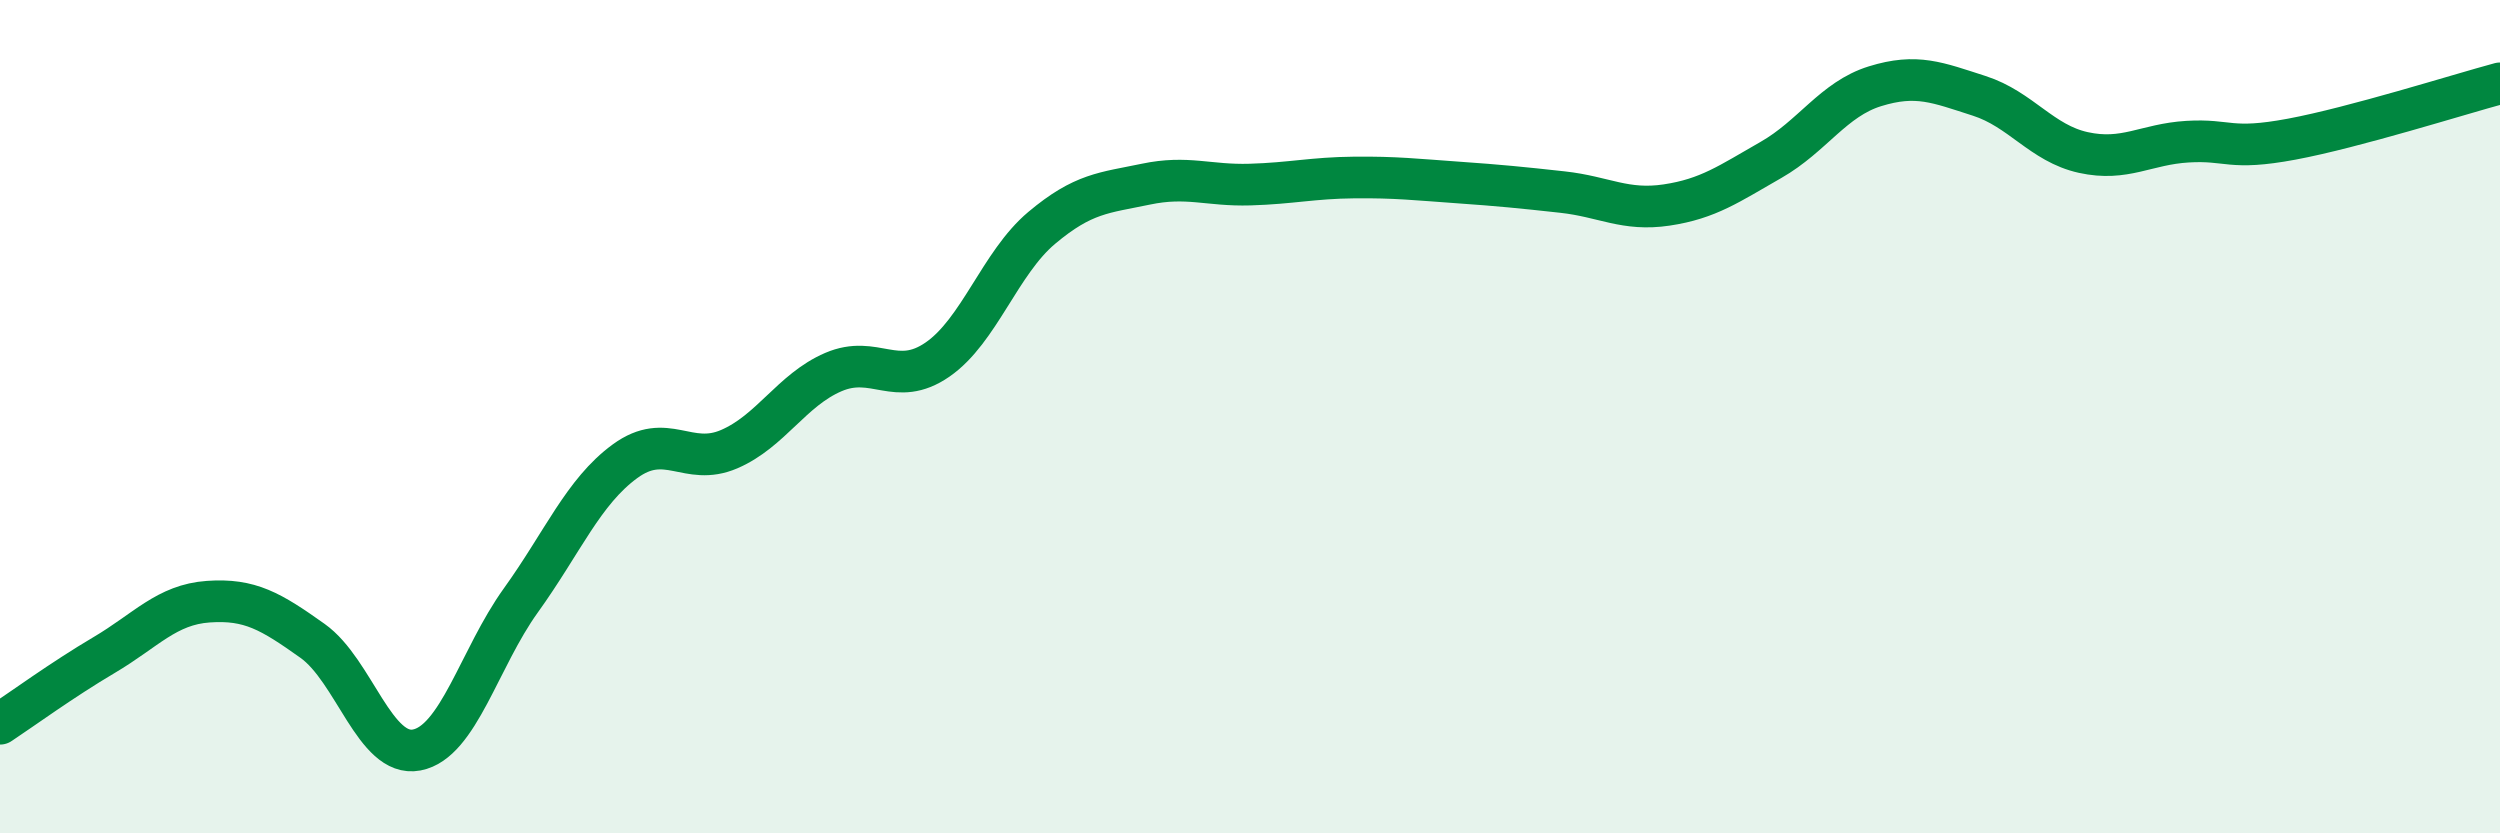 
    <svg width="60" height="20" viewBox="0 0 60 20" xmlns="http://www.w3.org/2000/svg">
      <path
        d="M 0,17.37 C 0.5,17.04 1.5,16.31 2.5,15.72 C 3.5,15.13 4,14.51 5,14.44 C 6,14.37 6.5,14.67 7.5,15.38 C 8.5,16.09 9,18.19 10,18 C 11,17.81 11.5,15.8 12.5,14.41 C 13.5,13.02 14,11.8 15,11.07 C 16,10.34 16.5,11.21 17.5,10.78 C 18.5,10.35 19,9.36 20,8.93 C 21,8.5 21.5,9.32 22.5,8.63 C 23.5,7.94 24,6.31 25,5.47 C 26,4.63 26.5,4.63 27.5,4.42 C 28.5,4.21 29,4.46 30,4.43 C 31,4.4 31.5,4.27 32.5,4.26 C 33.5,4.25 34,4.31 35,4.38 C 36,4.45 36.5,4.5 37.5,4.61 C 38.5,4.72 39,5.07 40,4.92 C 41,4.77 41.5,4.41 42.5,3.84 C 43.5,3.27 44,2.38 45,2.07 C 46,1.76 46.5,1.98 47.5,2.3 C 48.5,2.62 49,3.44 50,3.66 C 51,3.88 51.5,3.46 52.5,3.4 C 53.5,3.34 53.5,3.62 55,3.34 C 56.5,3.06 59,2.27 60,2L60 20L0 20Z"
        fill="#008740"
        opacity="0.1"
        stroke-linecap="round"
        stroke-linejoin="round"
      />
      <path
        d="M 0,17.37 C 0.5,17.04 1.5,16.31 2.5,15.72 C 3.5,15.13 4,14.51 5,14.44 C 6,14.37 6.5,14.67 7.5,15.38 C 8.5,16.09 9,18.19 10,18 C 11,17.81 11.5,15.8 12.5,14.41 C 13.5,13.02 14,11.8 15,11.07 C 16,10.34 16.5,11.21 17.5,10.78 C 18.5,10.35 19,9.36 20,8.93 C 21,8.5 21.5,9.32 22.5,8.63 C 23.5,7.94 24,6.31 25,5.47 C 26,4.63 26.5,4.63 27.5,4.42 C 28.5,4.21 29,4.46 30,4.43 C 31,4.4 31.5,4.27 32.5,4.26 C 33.5,4.25 34,4.31 35,4.38 C 36,4.45 36.5,4.5 37.5,4.61 C 38.5,4.72 39,5.07 40,4.92 C 41,4.77 41.5,4.41 42.5,3.84 C 43.5,3.27 44,2.38 45,2.07 C 46,1.76 46.5,1.98 47.5,2.3 C 48.5,2.62 49,3.44 50,3.66 C 51,3.88 51.5,3.46 52.5,3.4 C 53.5,3.34 53.5,3.62 55,3.34 C 56.5,3.06 59,2.27 60,2"
        stroke="#008740"
        stroke-width="1"
        fill="none"
        stroke-linecap="round"
        stroke-linejoin="round"
      />
    </svg>
  